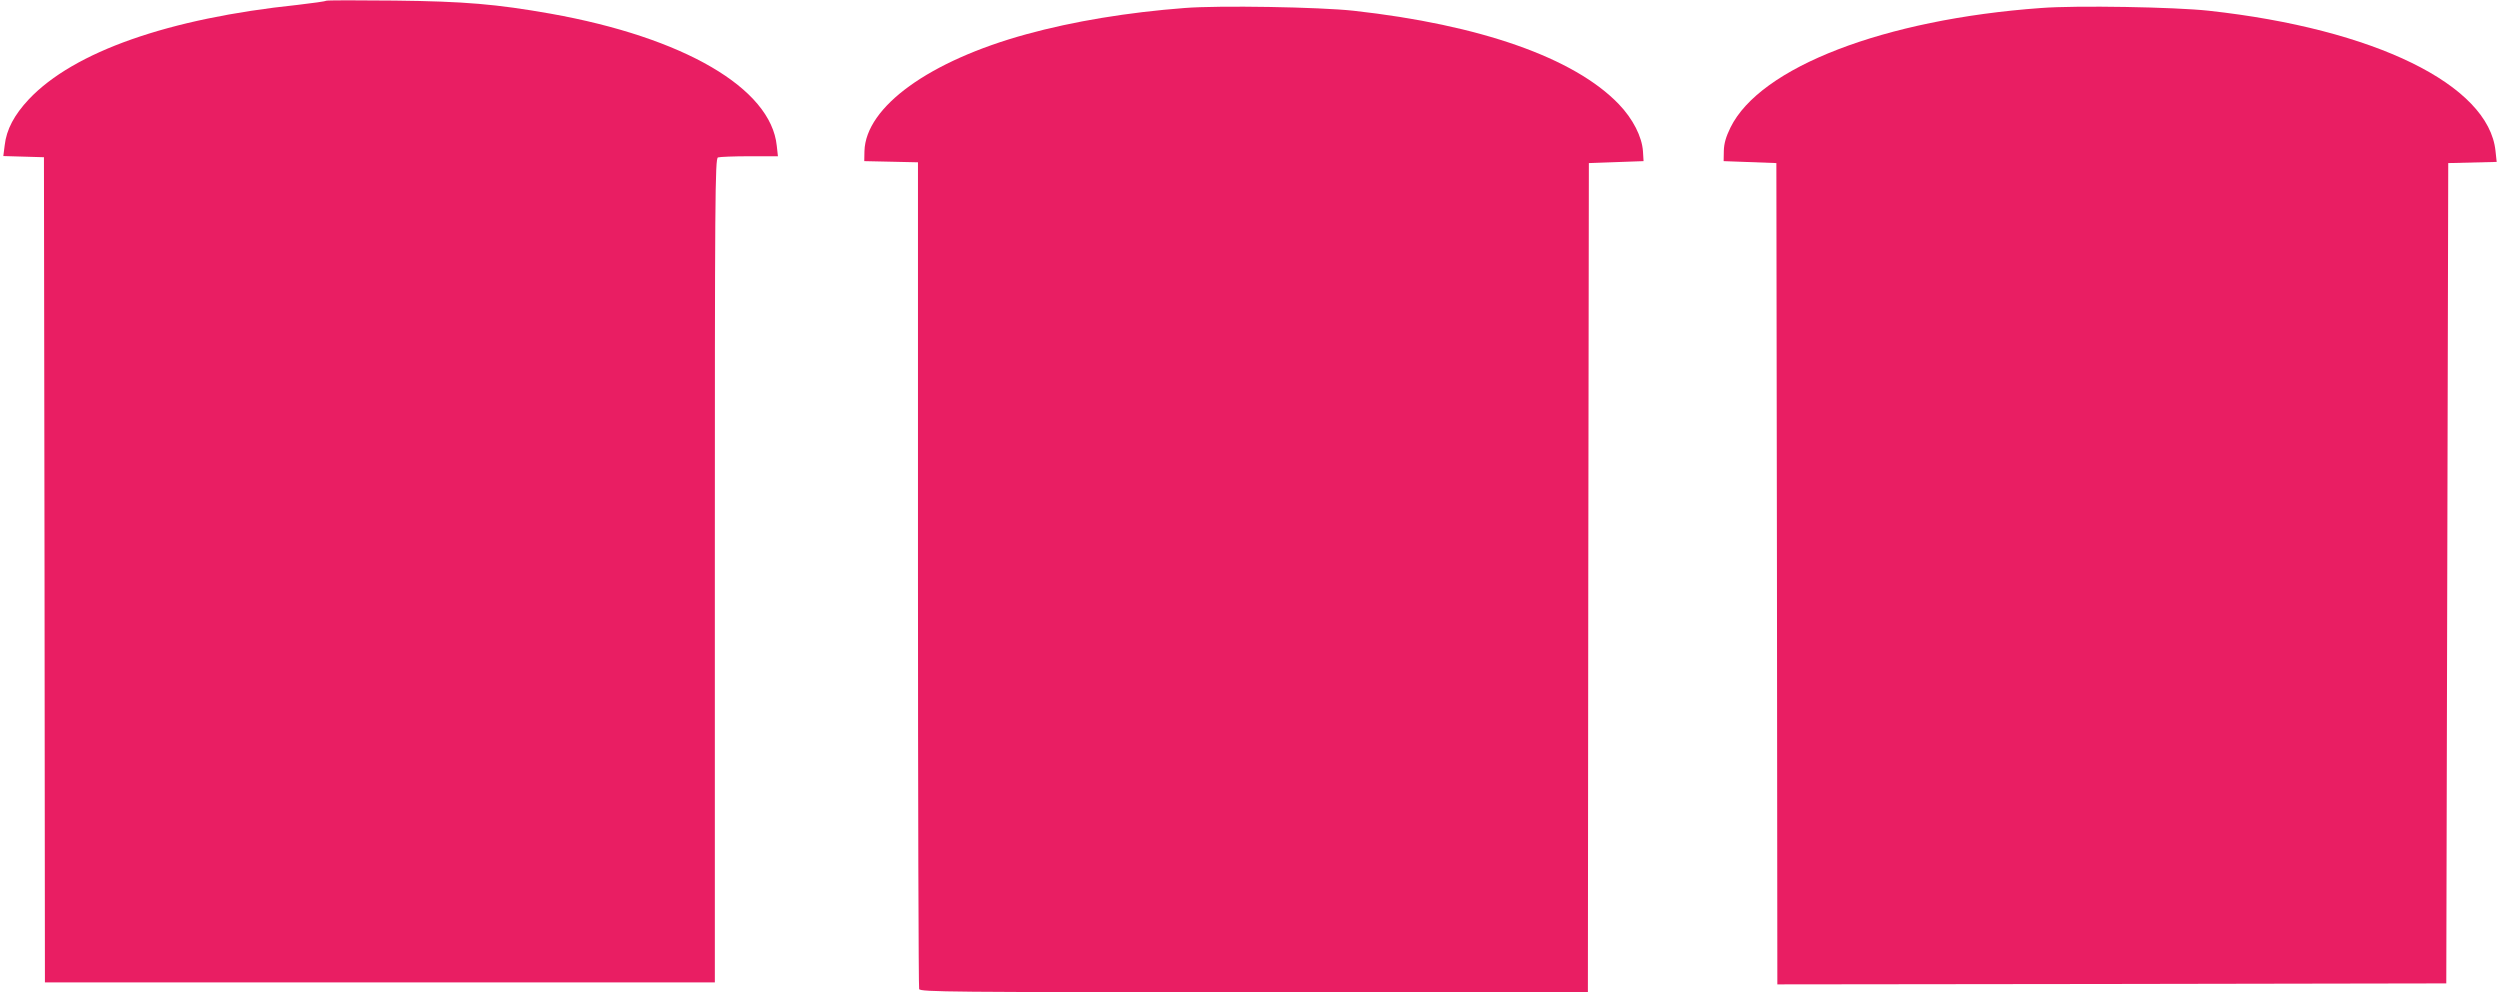 <?xml version="1.0" standalone="no"?>
<!DOCTYPE svg PUBLIC "-//W3C//DTD SVG 20010904//EN"
 "http://www.w3.org/TR/2001/REC-SVG-20010904/DTD/svg10.dtd">
<svg version="1.0" xmlns="http://www.w3.org/2000/svg"
 width="1280pt" height="508pt" viewBox="0 0 1280 508"
 preserveAspectRatio="xMidYMid meet">
<g transform="translate(0,508) scale(0.1,-0.1)"
fill="#e91e63" stroke="none">
<path d="M1669 5076 c-3 -3 -68 -12 -145 -21 -661 -69 -1146 -240 -1376 -483
-75 -80 -115 -155 -124 -236 l-7 -55 104 -3 104 -3 3 -2112 2 -2113 1715 0
1715 0 0 2109 c0 1914 1 2109 16 2115 9 3 81 6 161 6 l146 0 -6 54 c-30 294
-475 554 -1158 676 -278 49 -440 63 -799 67 -190 2 -348 2 -351 -1z"/>
<path d="M6065 5039 c-289 -22 -569 -68 -809 -134 -497 -136 -824 -372 -830
-599 l-1 -51 138 -3 137 -3 0 -2108 c0 -1160 3 -2116 6 -2125 6 -15 166 -16
1715 -16 l1709 0 2 2122 3 2123 140 5 140 5 -3 50 c-5 75 -51 166 -124 242
-228 237 -709 406 -1358 478 -173 19 -690 28 -865 14z"/>
<path d="M10450 5039 c-803 -58 -1438 -303 -1590 -612 -23 -47 -33 -81 -34
-119 l-1 -53 135 -5 135 -5 3 -2103 2 -2102 1713 2 1712 3 5 2100 5 2100 124
3 124 3 -6 56 c-35 339 -620 625 -1468 718 -172 19 -680 28 -859 14z"/>
</g>
</svg>
